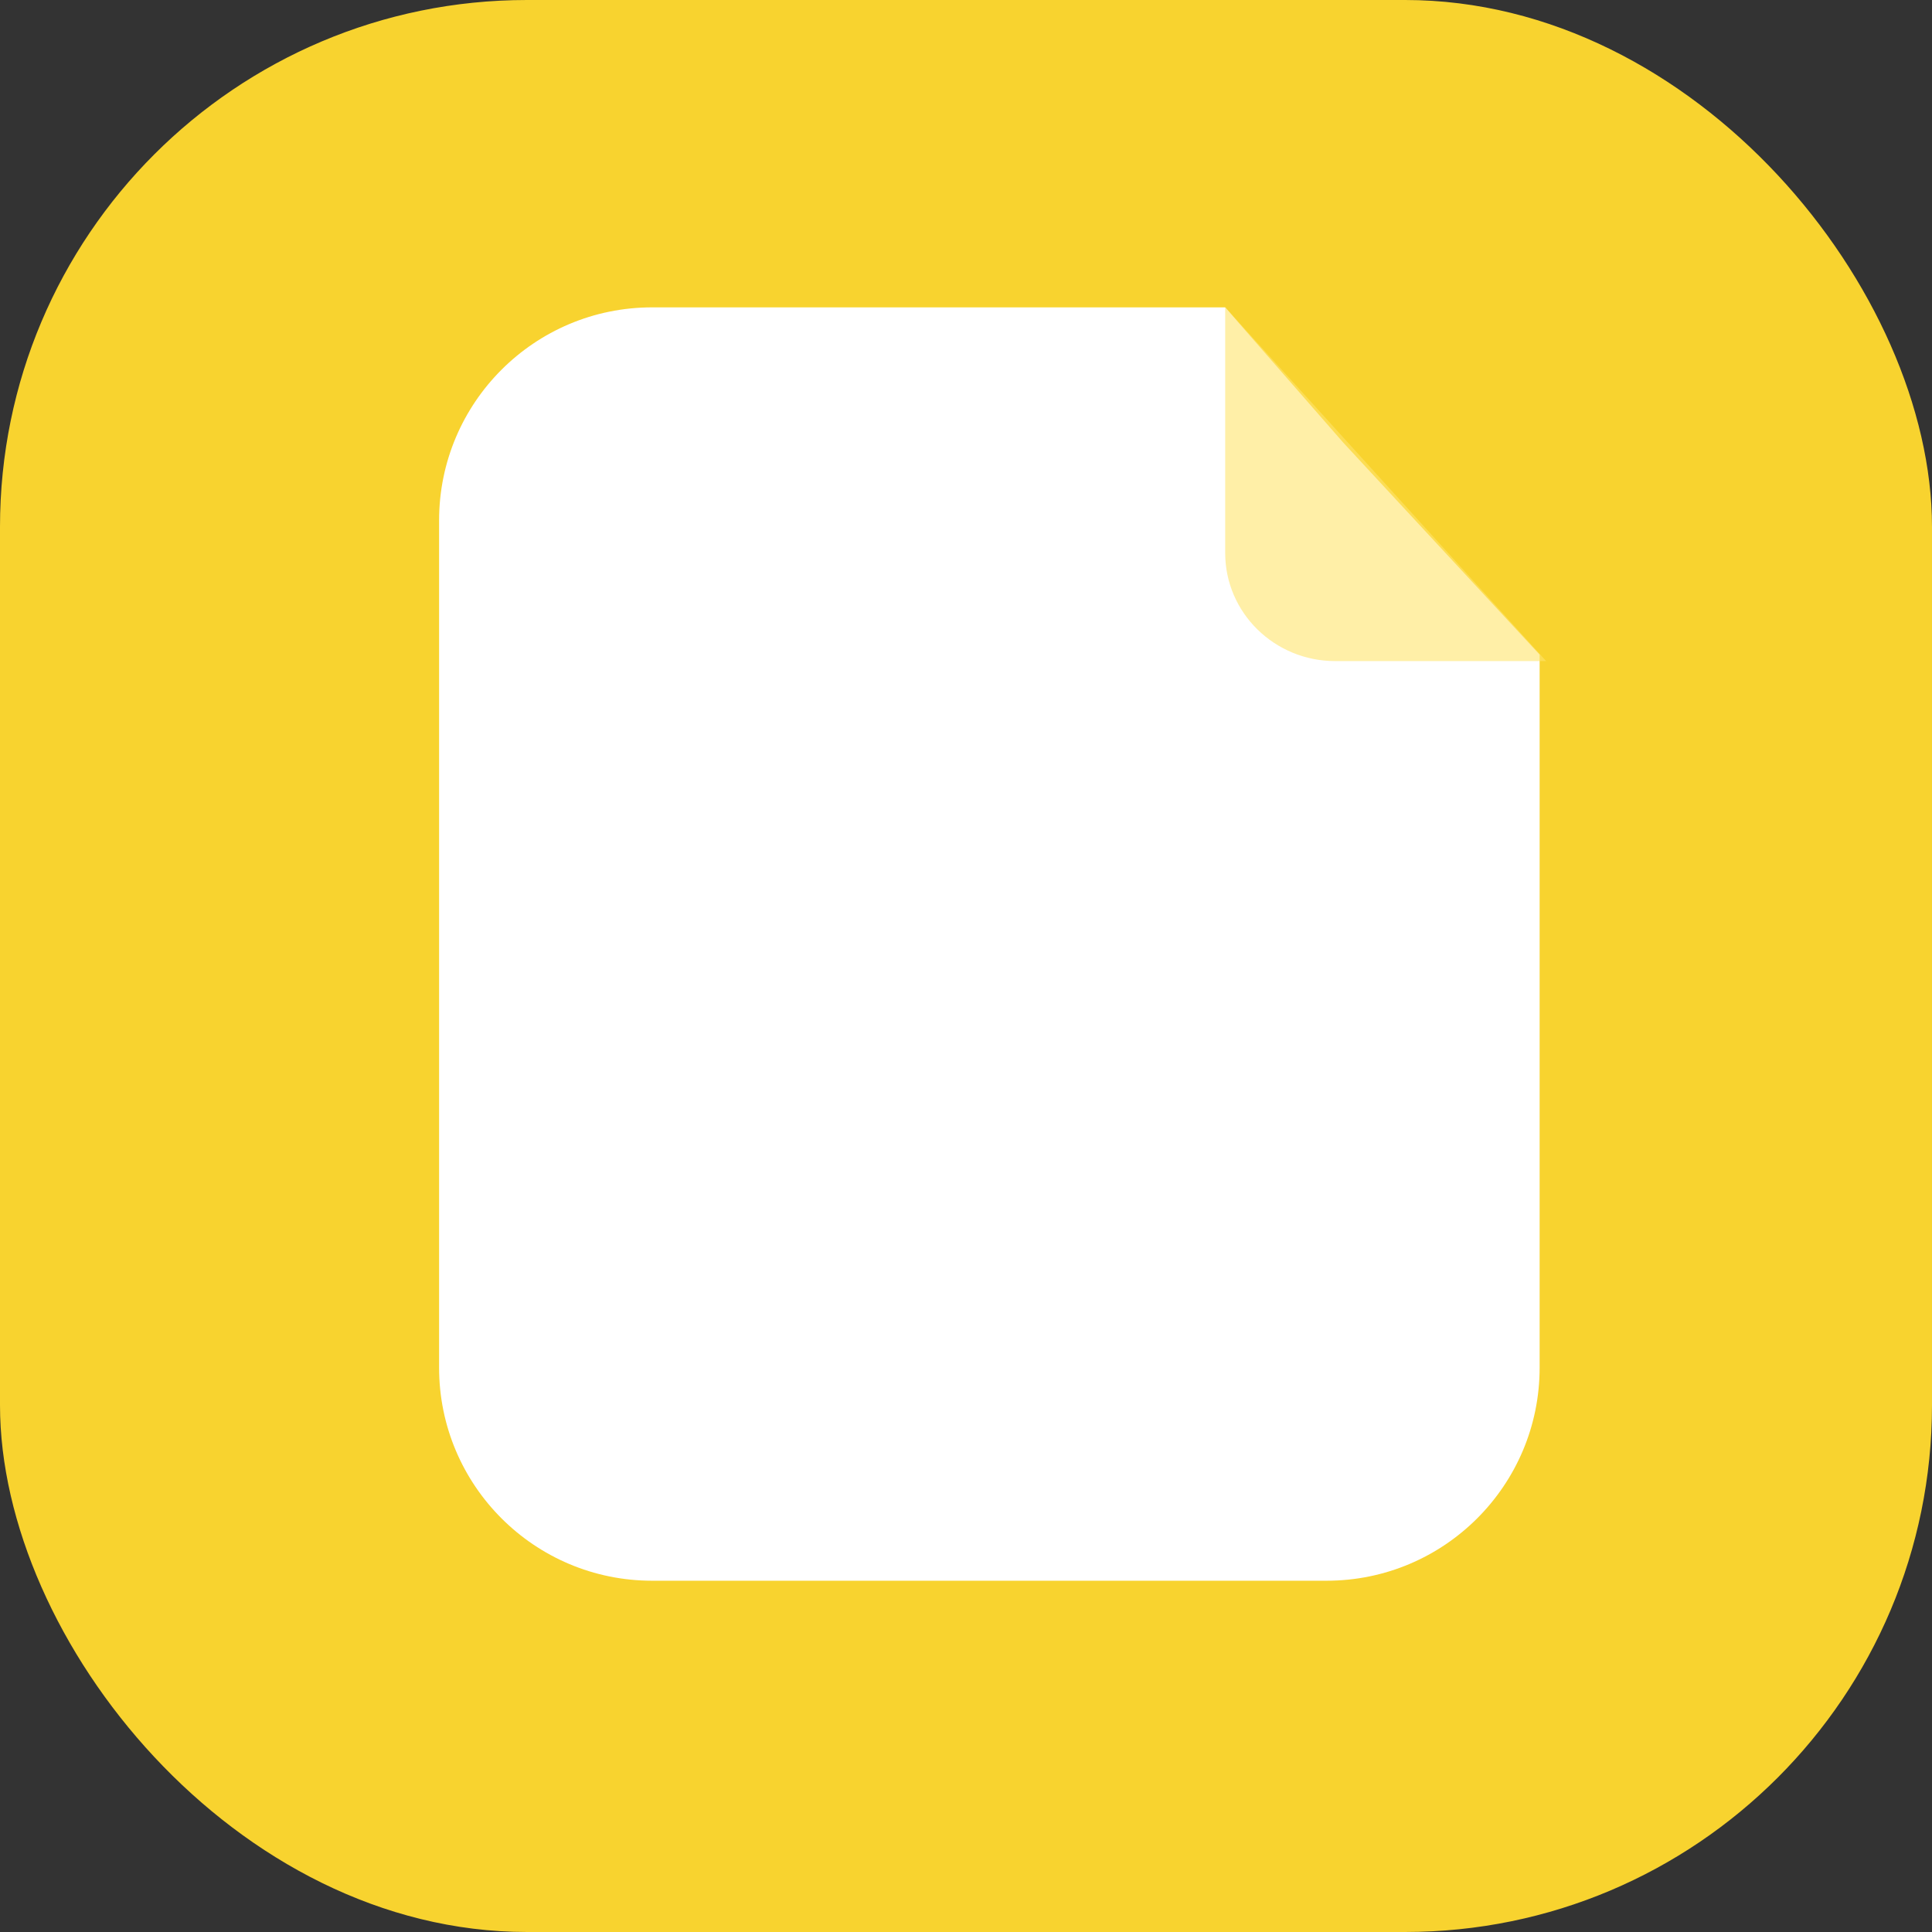 <svg width="44" height="44" viewBox="0 0 44 44" fill="none" xmlns="http://www.w3.org/2000/svg">
<rect x="0" y="0" width="44" height="44" fill="#333333" stroke="none"/>
<rect width="44" height="44" rx="12" fill="#F8D32F"/>
<path d="M10 11.852C10 9.172 12.172 7 14.852 7H27.903L30.588 10.076L35.064 14.909V25.454V31.148C35.064 33.828 32.891 36 30.212 36H14.852C12.172 36 10 33.828 10 31.148V11.852Z" fill="white"/>
<path opacity="0.6" d="M27.903 7L35.213 15.056H30.409C29.025 15.056 27.903 13.954 27.903 12.595V7Z" fill="#FFE46C"/>
</svg>
